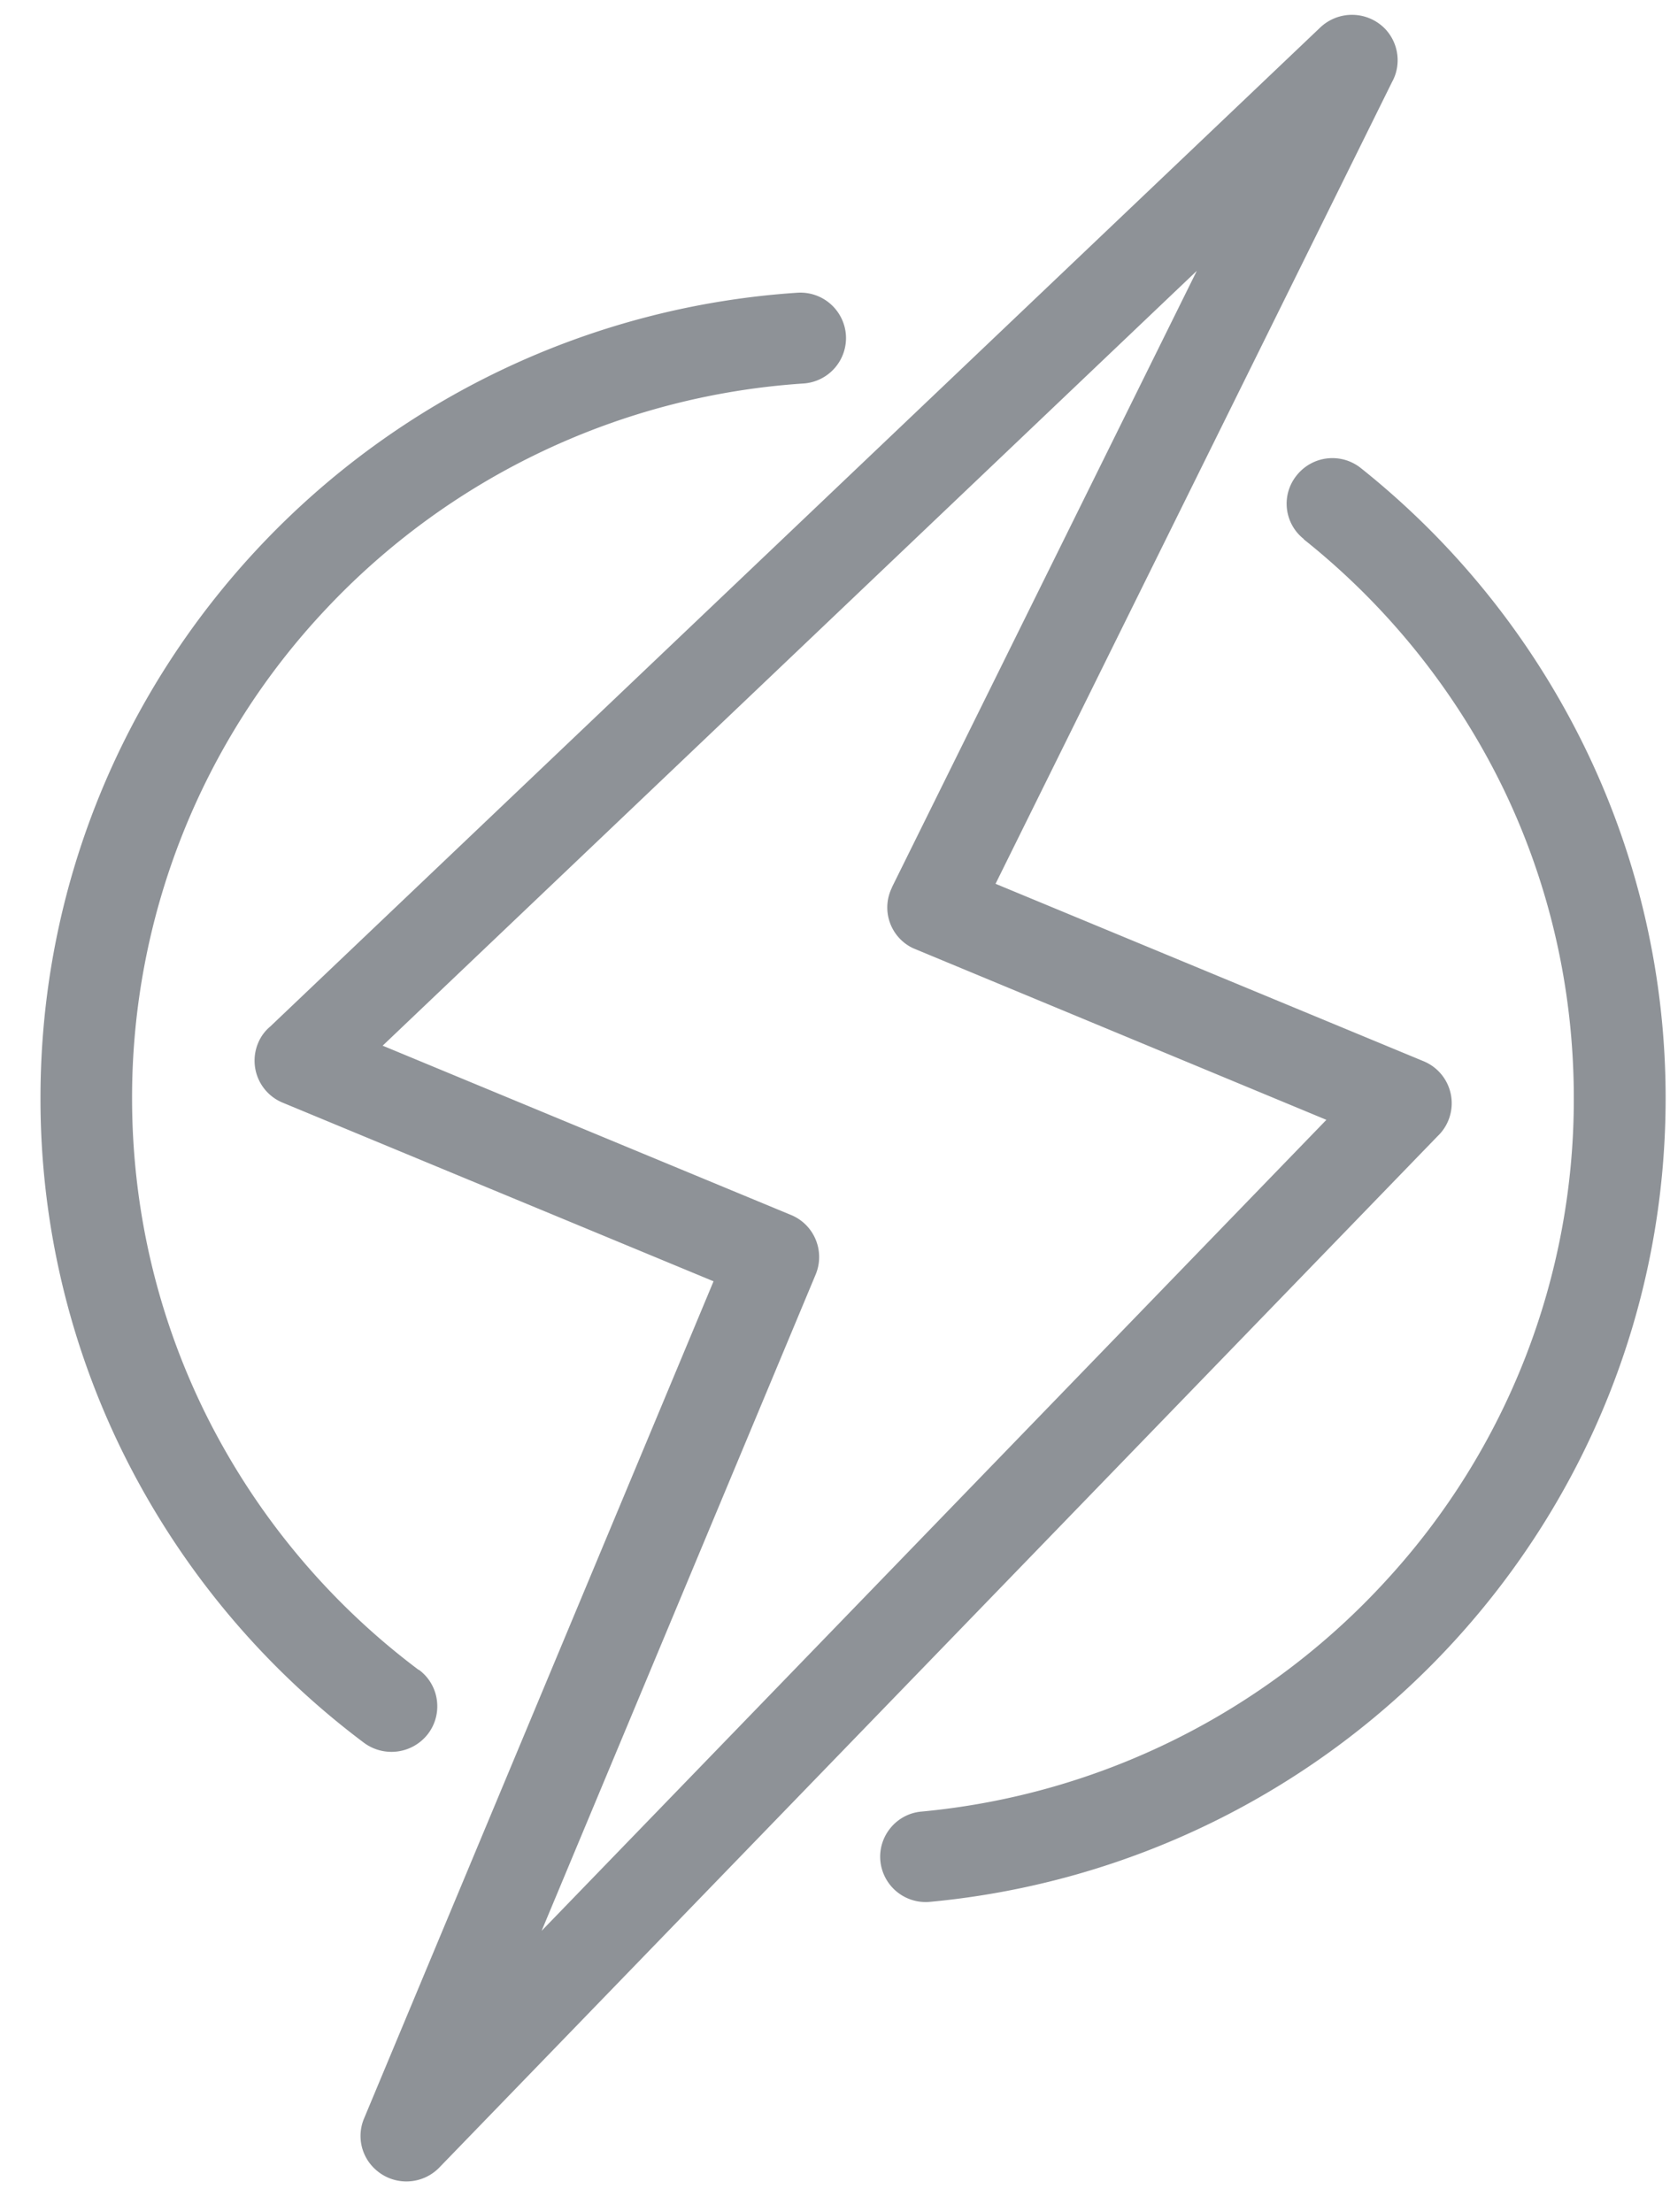 <?xml version="1.0" encoding="UTF-8"?> <svg xmlns="http://www.w3.org/2000/svg" width="37" height="49" fill="none" viewBox="0 0 37 49"><path fill="#8E9297" d="m30.837 1.826-8.78 17.753 9.482 3.93a1.007 1.007 0 0 1 .31 1.663L9.733 48.018a1.017 1.017 0 0 1-1.433.025.997.997 0 0 1-.234-1.112l7.743-18.546-9.543-3.956a1.007 1.007 0 0 1-.549-1.318.942.942 0 0 1 .27-.37L29.25.61a1.022 1.022 0 0 1 1.434.025c.315.328.366.818.152 1.192ZM28.885 11.94a.996.996 0 0 1-.152-1.414 1.01 1.01 0 0 1 1.423-.152 17.996 17.996 0 0 1 4.977 6.225 17.707 17.707 0 0 1 1.77 7.73c0 4.627-1.775 8.85-4.683 12.028a18.015 18.015 0 0 1-11.617 5.775 1.008 1.008 0 0 1-1.098-.91c-.05-.55.361-1.045.915-1.09a15.966 15.966 0 0 0 10.3-5.129 15.74 15.74 0 0 0 4.149-10.67c0-2.465-.56-4.789-1.56-6.86a15.998 15.998 0 0 0-4.419-5.522l-.005-.01ZM9.286 36.995c.447.333.534.97.198 1.414a1.022 1.022 0 0 1-1.423.197 17.994 17.994 0 0 1-5.282-6.315 17.694 17.694 0 0 1-1.882-7.967c0-4.713 1.84-9.003 4.84-12.2a17.986 17.986 0 0 1 11.928-5.639 1.011 1.011 0 0 1 1.077.94 1.01 1.01 0 0 1-.945 1.071 15.955 15.955 0 0 0-10.58 5.002 15.78 15.78 0 0 0-4.291 10.826c0 2.541.6 4.941 1.662 7.063a15.962 15.962 0 0 0 4.683 5.603l.015.005ZM19.76 19.66 26.516 6 8.478 23.165l9.044 3.749c.519.212.763.803.55 1.319L12 42.774l17.387-17.966-9.161-3.804a.997.997 0 0 1-.463-1.344h-.005Z"></path></svg> 